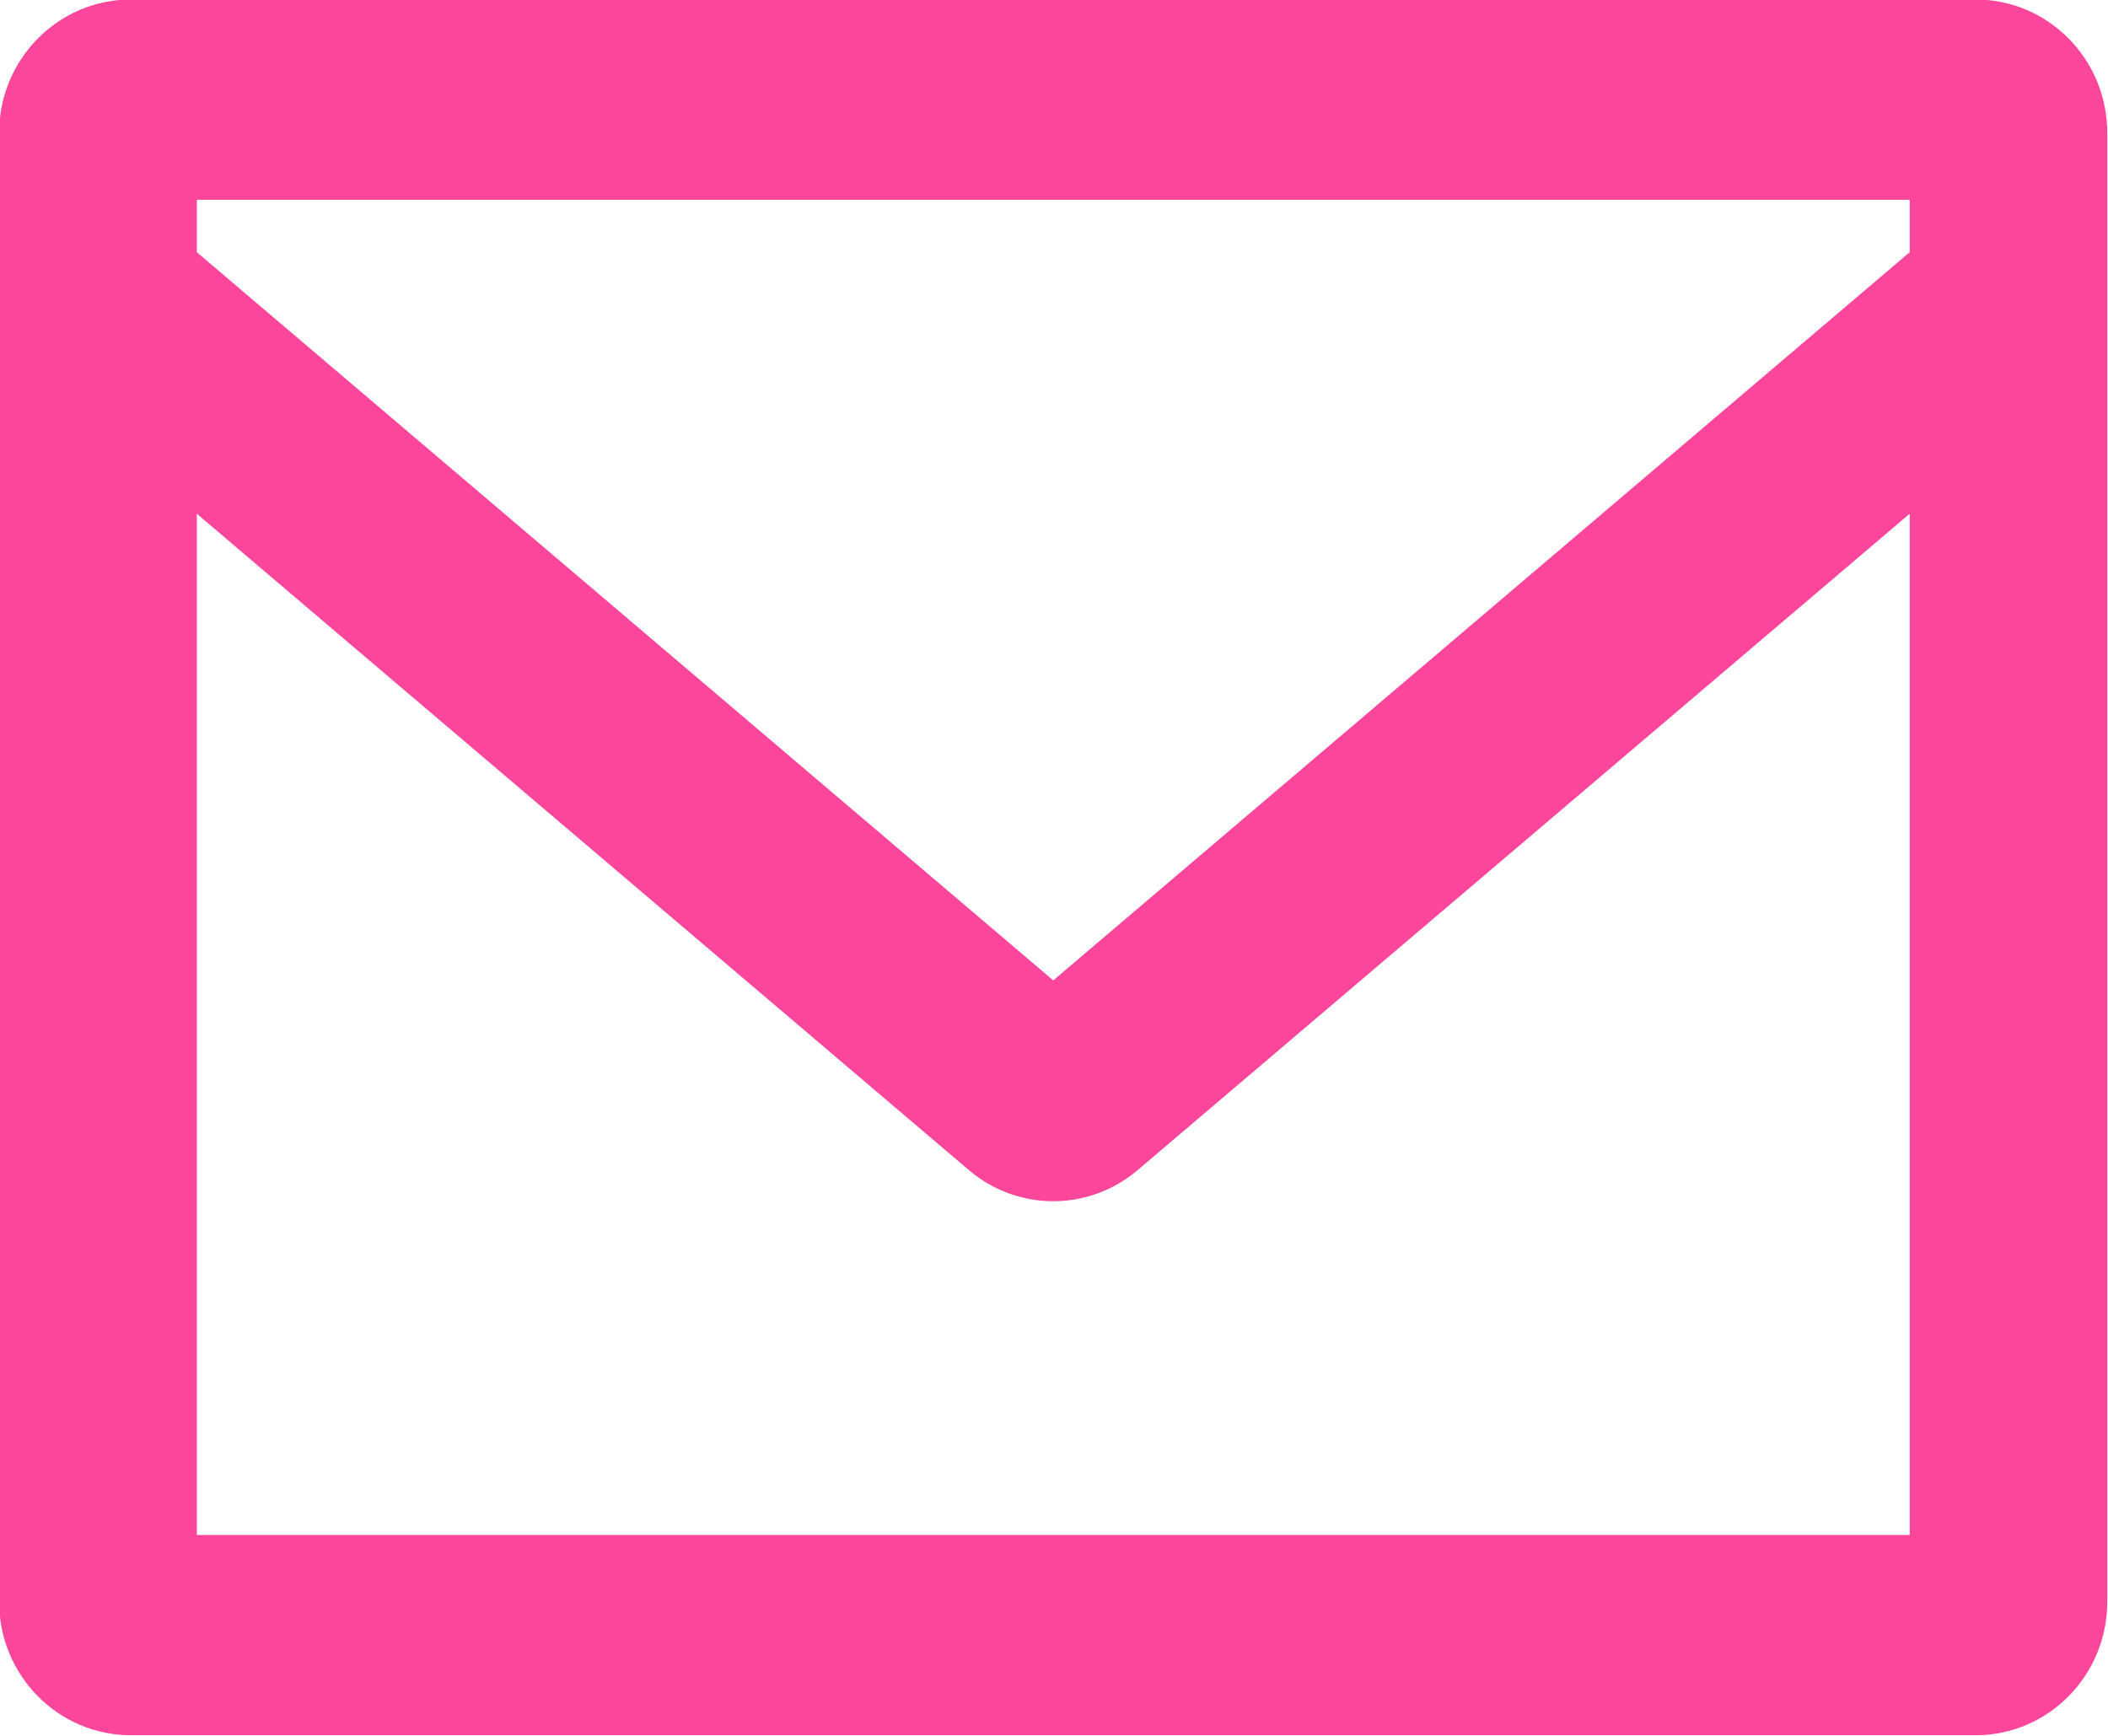 <svg xmlns="http://www.w3.org/2000/svg" xmlns:xlink="http://www.w3.org/1999/xlink" preserveAspectRatio="xMidYMid" width="17" height="14" viewBox="0 0 17 14">
  <defs>
    <style>
      .cls-1 {
        fill: #fb469b;
        fill-rule: evenodd;
      }
    </style>
  </defs>
  <path d="M1.056,-0.004 C0.469,-0.004 -0.007,0.478 -0.007,1.073 L-0.007,12.918 C-0.007,13.513 0.469,13.995 1.056,13.995 L15.932,13.995 C16.519,13.995 16.994,13.513 16.994,12.918 L16.994,1.073 C16.994,0.478 16.519,-0.004 15.932,-0.004 L1.056,-0.004 ZM15.401,1.611 L15.401,2.034 L8.494,7.907 L1.587,2.034 L1.587,1.611 L15.401,1.611 ZM1.587,12.380 L1.587,4.143 L7.811,9.435 C8.009,9.604 8.251,9.688 8.494,9.688 C8.736,9.688 8.979,9.604 9.177,9.435 L15.401,4.143 L15.401,12.380 L1.587,12.380 Z" class="cls-1"/>
</svg>
